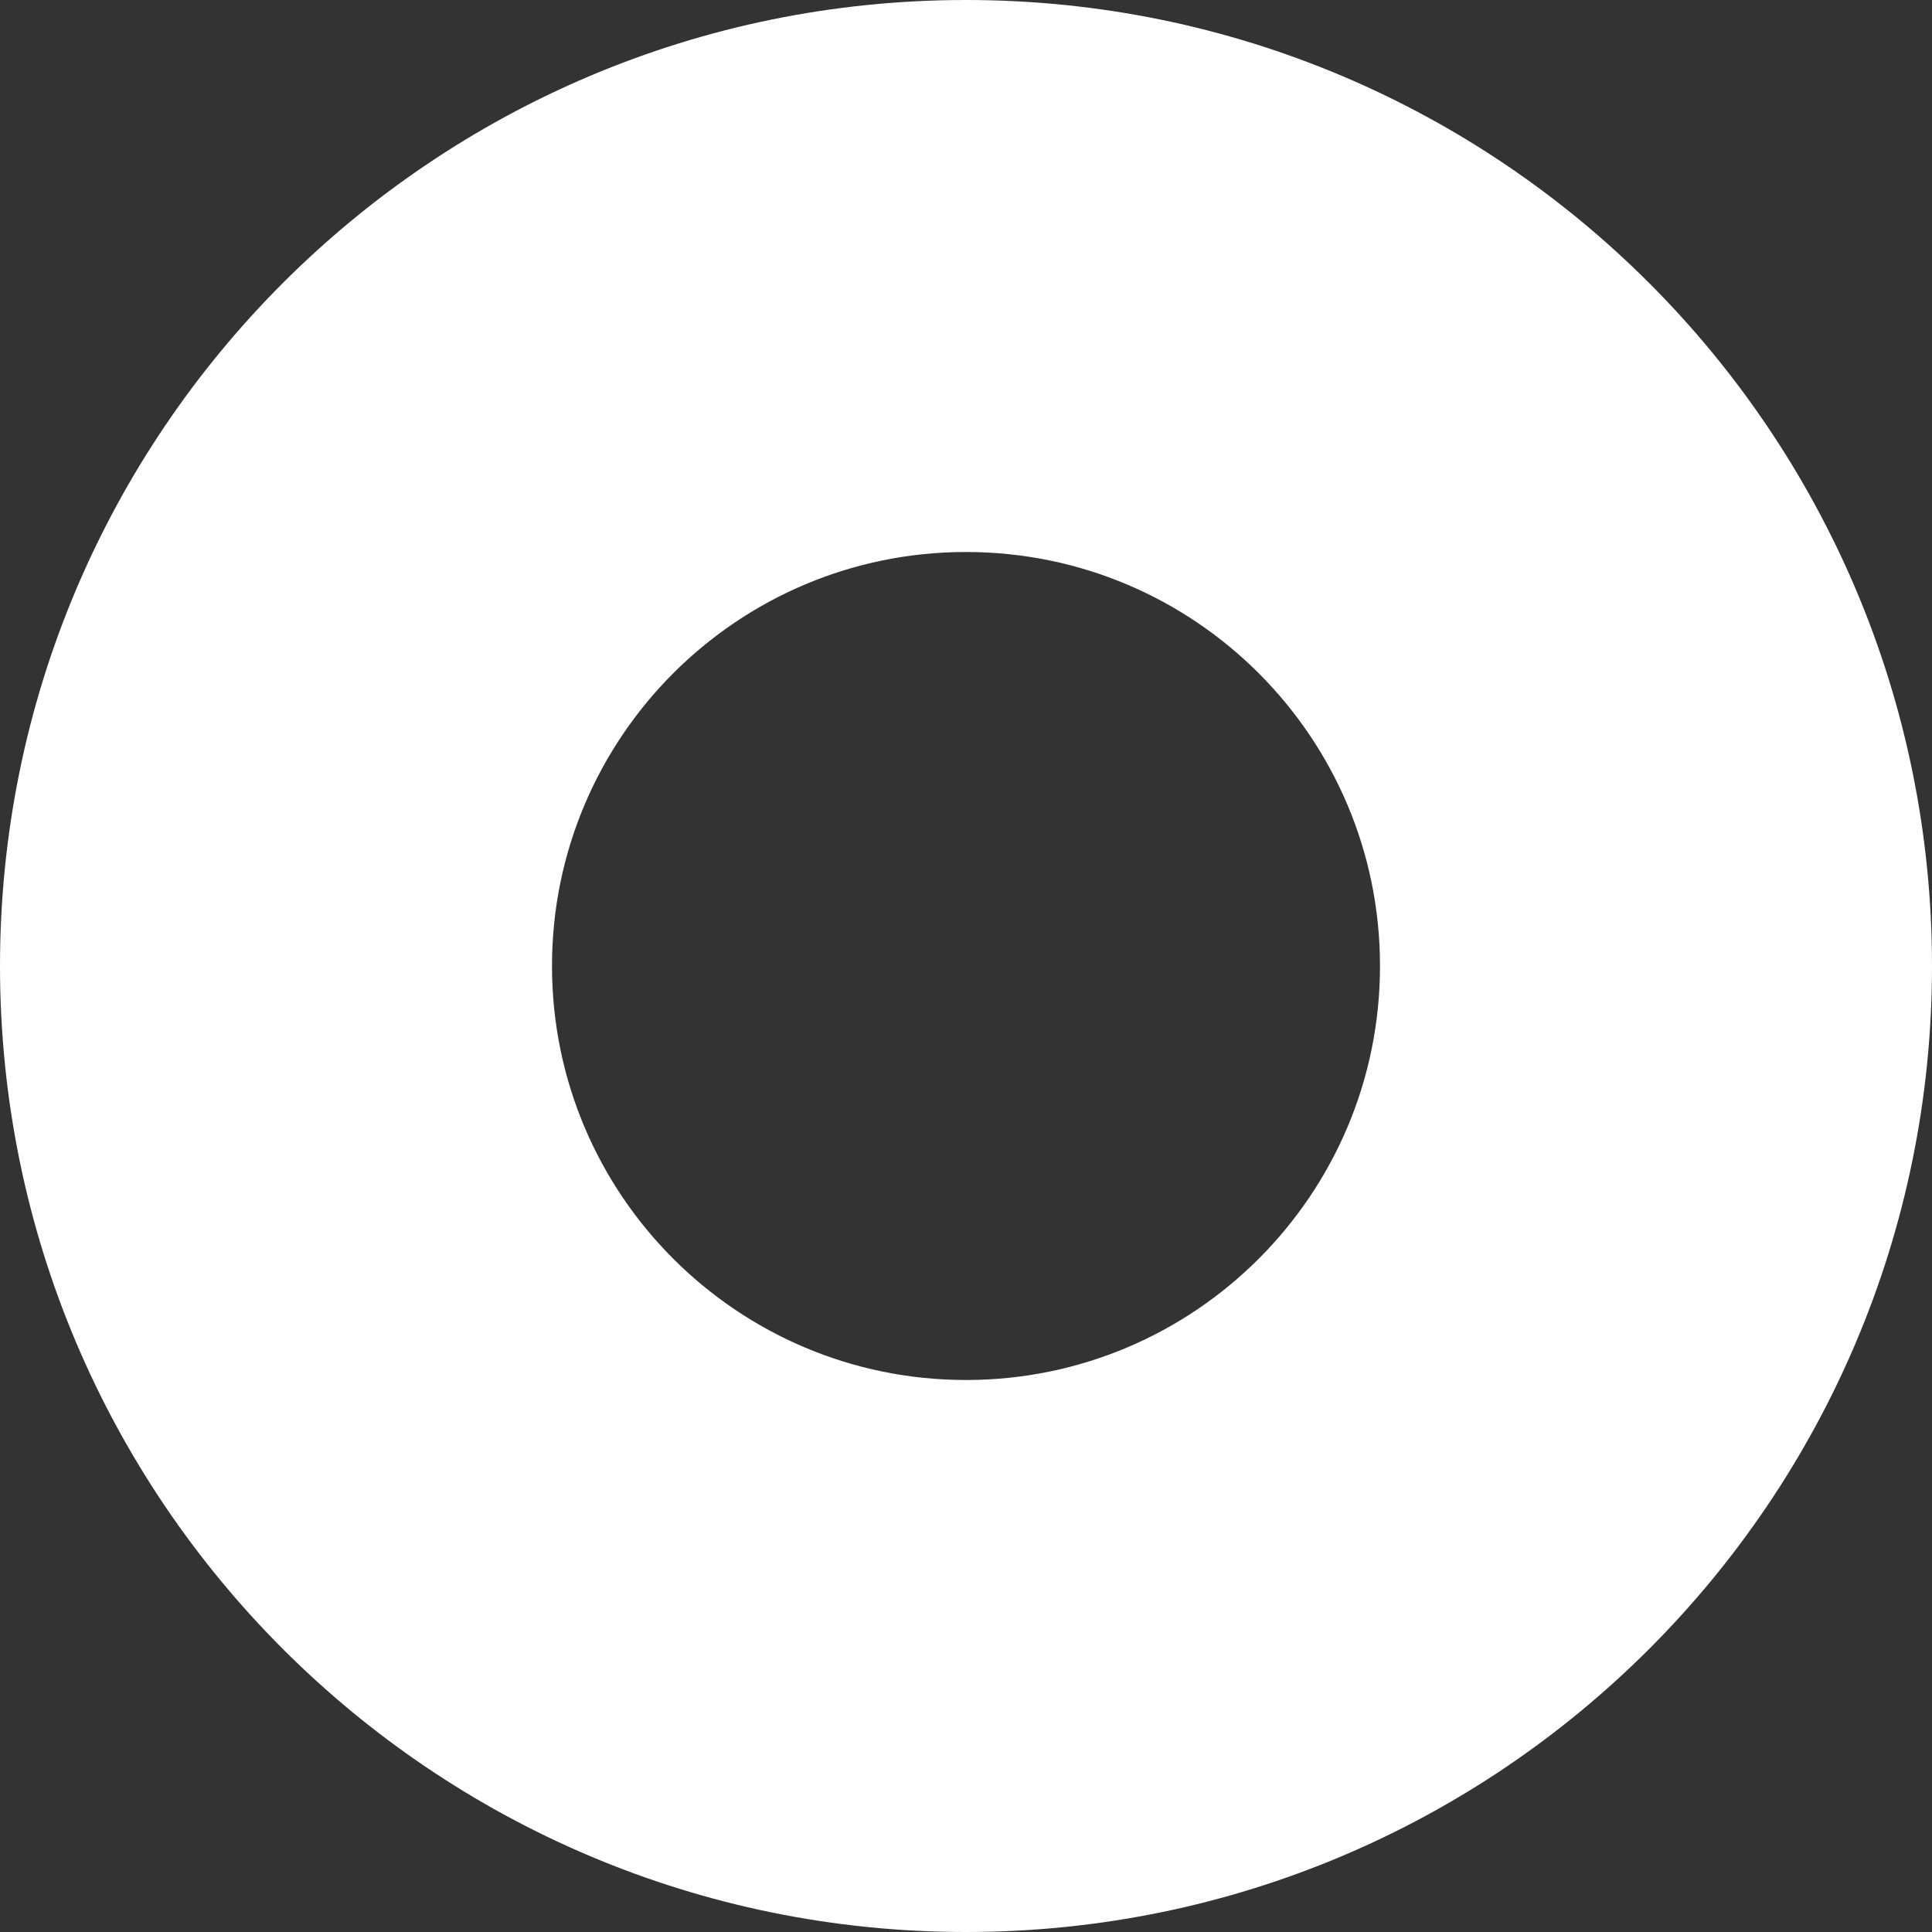 <?xml version="1.0" encoding="UTF-8"?> <svg xmlns="http://www.w3.org/2000/svg" width="210" height="210" viewBox="0 0 210 210" fill="none"><rect x="0" y="0" width="210" height="210" fill="#333333" stroke="none"/> <path fill-rule="evenodd" clip-rule="evenodd" d="M105 150C129.853 150 150 129.853 150 105C150 80.147 129.853 60 105 60C80.147 60 60 80.147 60 105C60 129.853 80.147 150 105 150ZM105 210C162.99 210 210 162.99 210 105C210 47.01 162.99 0 105 0C47.01 0 0 47.01 0 105C0 162.99 47.01 210 105 210Z" fill="white"></path> </svg> 